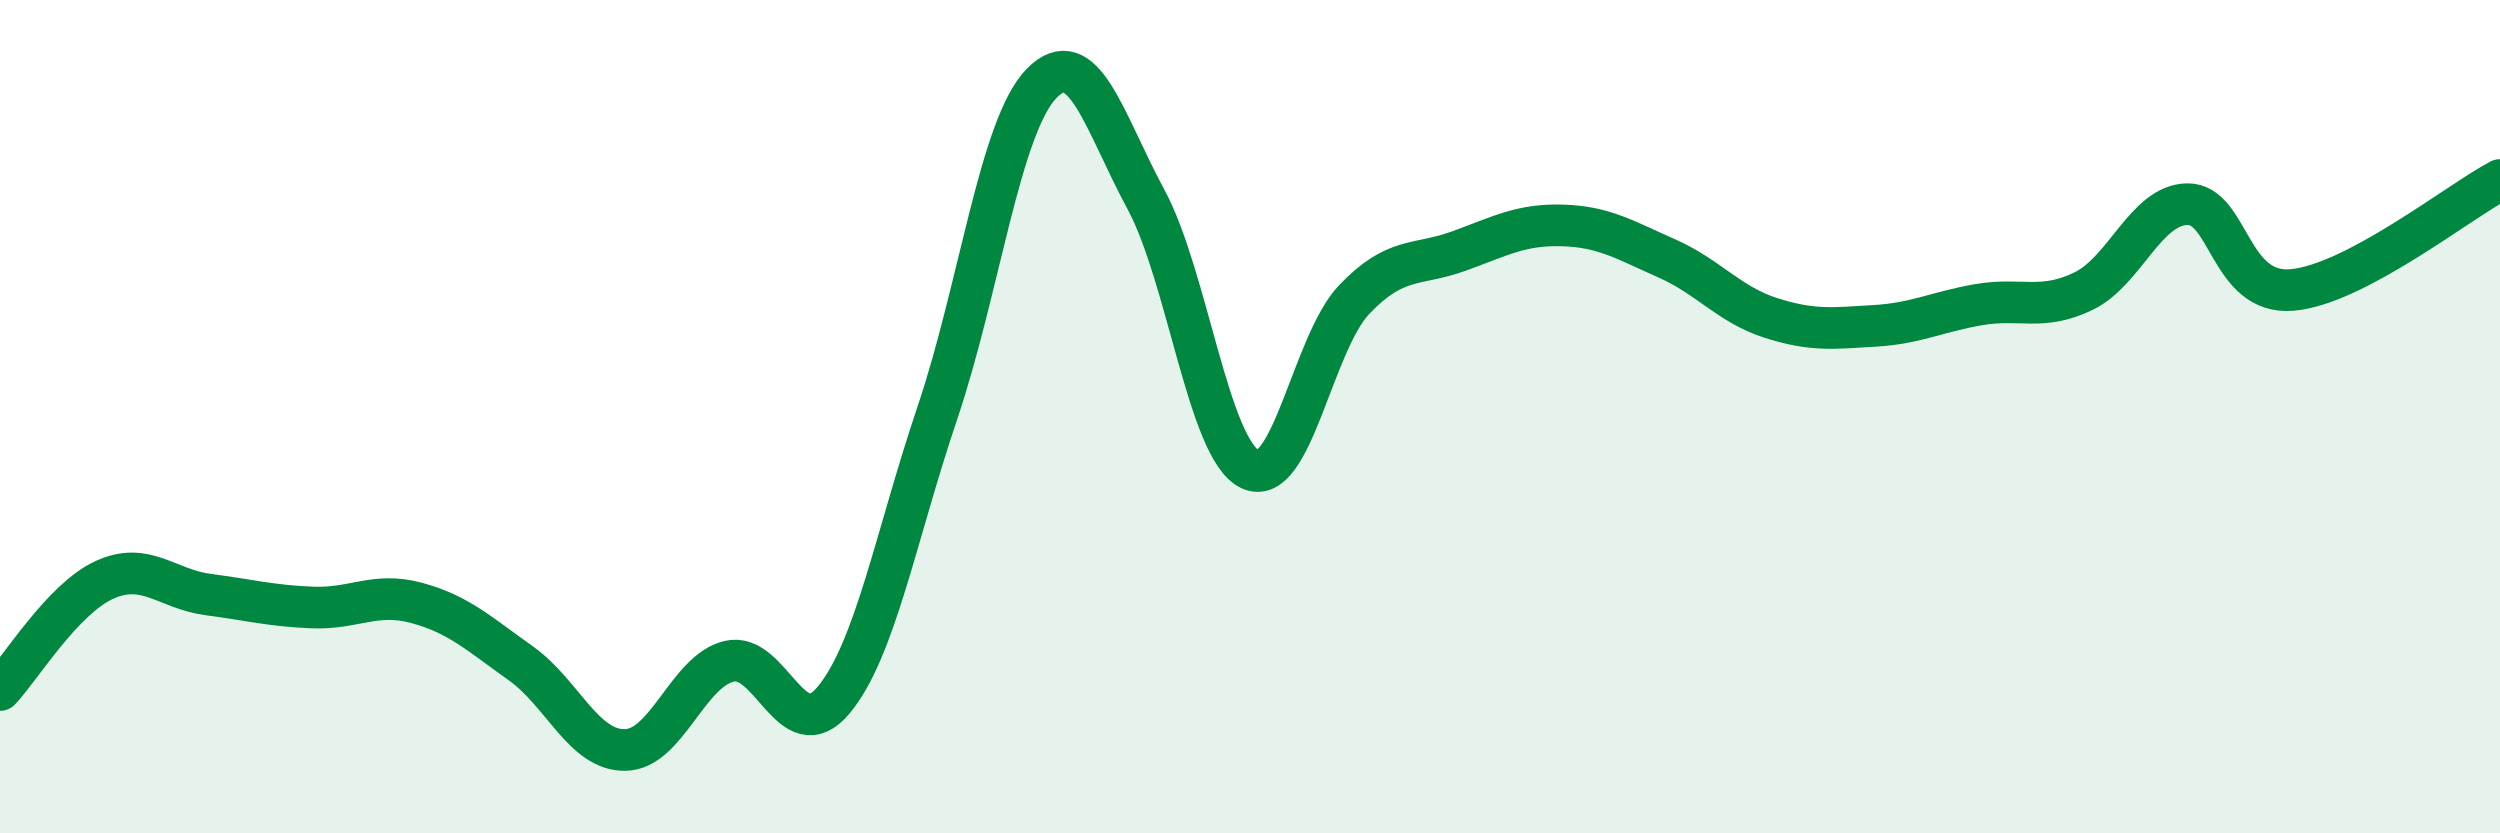 
    <svg width="60" height="20" viewBox="0 0 60 20" xmlns="http://www.w3.org/2000/svg">
      <path
        d="M 0,16.56 C 0.5,16.03 1.5,14.38 2.5,13.92 C 3.5,13.46 4,14.14 5,14.27 C 6,14.4 6.5,14.54 7.5,14.58 C 8.5,14.62 9,14.2 10,14.47 C 11,14.74 11.5,15.21 12.5,15.92 C 13.5,16.63 14,18.01 15,18 C 16,17.99 16.5,16.11 17.5,15.87 C 18.5,15.63 19,18 20,16.81 C 21,15.62 21.5,12.86 22.5,9.9 C 23.5,6.94 24,3.02 25,2 C 26,0.98 26.5,2.93 27.5,4.78 C 28.5,6.63 29,10.78 30,11.26 C 31,11.74 31.5,8.24 32.5,7.19 C 33.5,6.14 34,6.39 35,6.03 C 36,5.67 36.5,5.38 37.5,5.41 C 38.5,5.44 39,5.76 40,6.2 C 41,6.64 41.5,7.31 42.5,7.63 C 43.5,7.95 44,7.88 45,7.82 C 46,7.76 46.5,7.48 47.5,7.31 C 48.5,7.14 49,7.47 50,6.99 C 51,6.51 51.5,4.91 52.5,4.9 C 53.5,4.89 53.5,7.08 55,6.96 C 56.5,6.84 59,4.85 60,4.32L60 20L0 20Z"
        fill="#008740"
        opacity="0.1"
        stroke-linecap="round"
        stroke-linejoin="round"
      />
      <path
        d="M 0,16.56 C 0.5,16.03 1.5,14.38 2.5,13.92 C 3.5,13.46 4,14.14 5,14.27 C 6,14.4 6.5,14.54 7.5,14.58 C 8.5,14.62 9,14.2 10,14.47 C 11,14.74 11.5,15.21 12.5,15.92 C 13.5,16.63 14,18.01 15,18 C 16,17.99 16.5,16.11 17.5,15.87 C 18.5,15.63 19,18 20,16.81 C 21,15.62 21.5,12.86 22.5,9.9 C 23.5,6.94 24,3.02 25,2 C 26,0.98 26.5,2.93 27.5,4.78 C 28.5,6.63 29,10.78 30,11.26 C 31,11.74 31.5,8.24 32.5,7.19 C 33.5,6.14 34,6.39 35,6.03 C 36,5.67 36.5,5.38 37.5,5.41 C 38.5,5.44 39,5.76 40,6.2 C 41,6.64 41.5,7.31 42.5,7.63 C 43.5,7.95 44,7.88 45,7.82 C 46,7.76 46.5,7.48 47.5,7.31 C 48.5,7.14 49,7.47 50,6.99 C 51,6.51 51.5,4.91 52.5,4.9 C 53.5,4.89 53.5,7.08 55,6.96 C 56.5,6.84 59,4.85 60,4.32"
        stroke="#008740"
        stroke-width="1"
        fill="none"
        stroke-linecap="round"
        stroke-linejoin="round"
      />
    </svg>
  